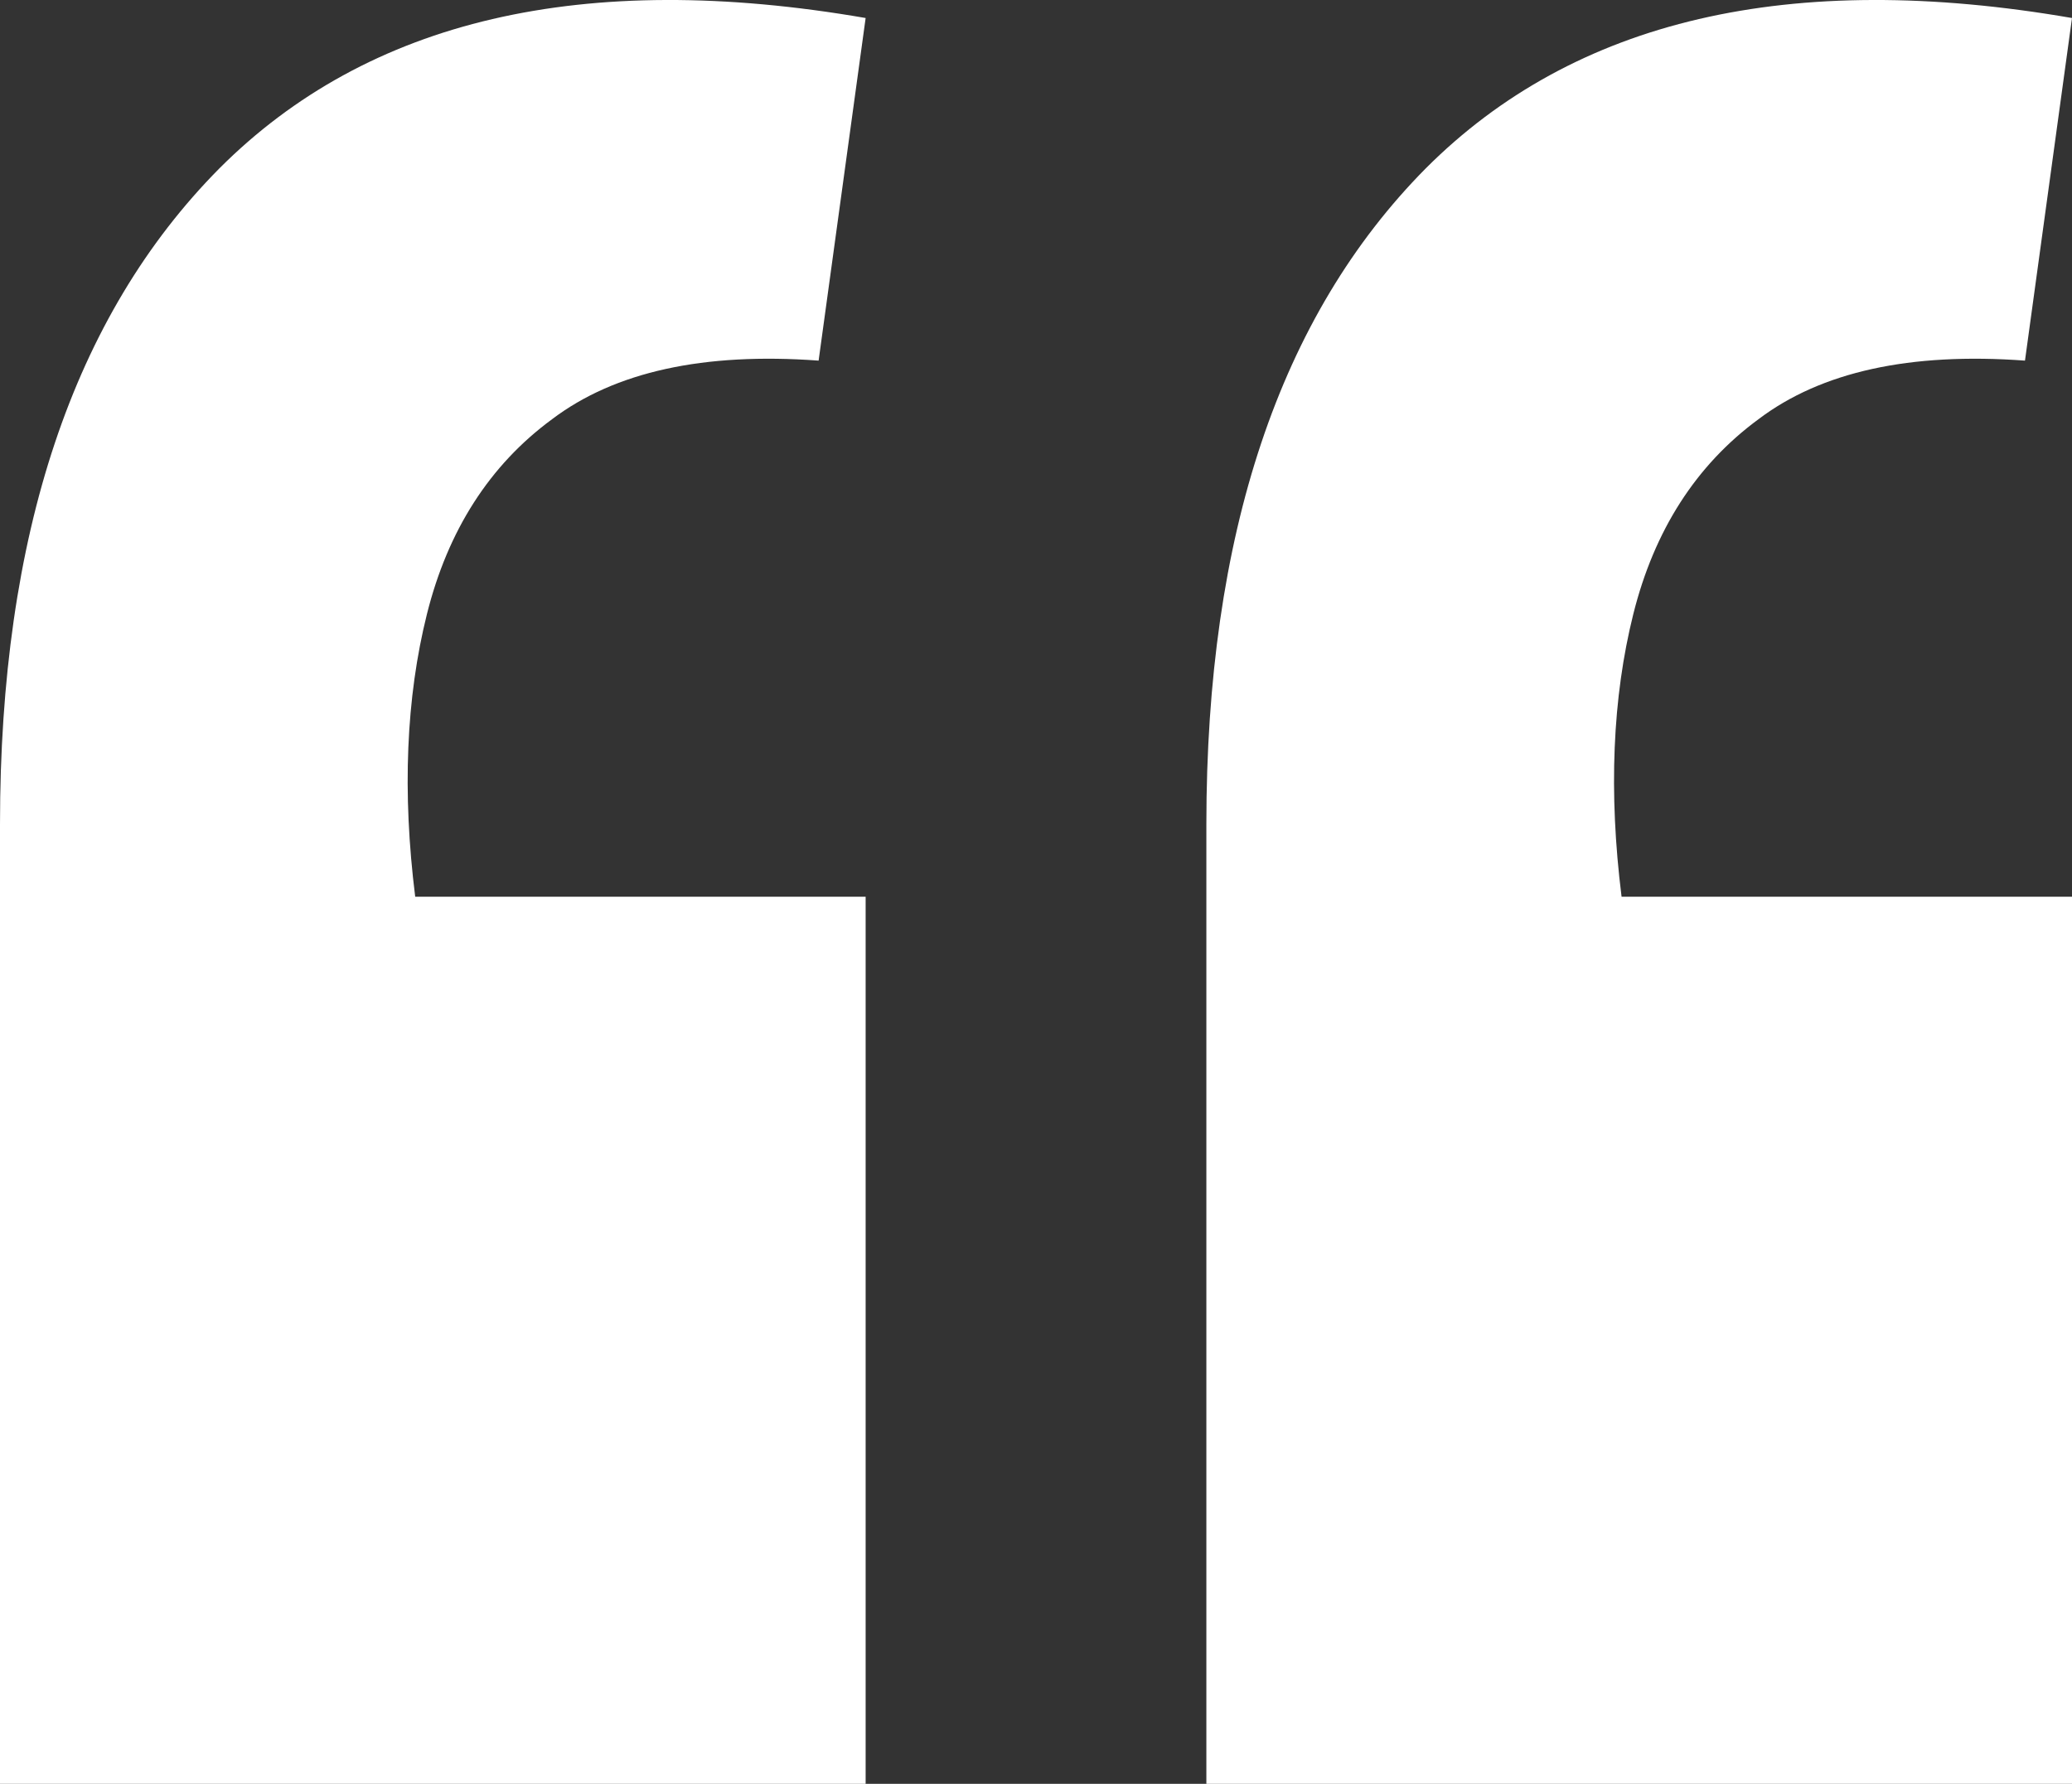 <svg width="36" height="31" viewBox="0 0 36 31" fill="none" xmlns="http://www.w3.org/2000/svg">
<rect x="0" y="0" width="36" height="31" fill="#333333" stroke="none"/>
<path fill-rule="evenodd" clip-rule="evenodd" d="M30.556 7.283C31.645 6.46 33.187 6.121 35.183 6.267L36 0.313C31.1 -0.534 27.357 0.337 24.771 2.927C22.231 5.492 20.96 9.292 20.96 14.325V31H36V15.584H28.174C27.947 13.769 28.015 12.123 28.378 10.671C28.741 9.219 29.467 8.082 30.556 7.283ZM7.214 15.584C6.987 13.769 7.055 12.123 7.418 10.671C7.781 9.219 8.506 8.082 9.595 7.283C10.684 6.46 12.227 6.121 14.223 6.267L15.04 0.313C10.139 -0.534 6.397 0.337 3.811 2.927C1.27 5.492 0 9.292 0 14.325V31H15.04V15.584H7.214Z" fill="white"/>
</svg>
